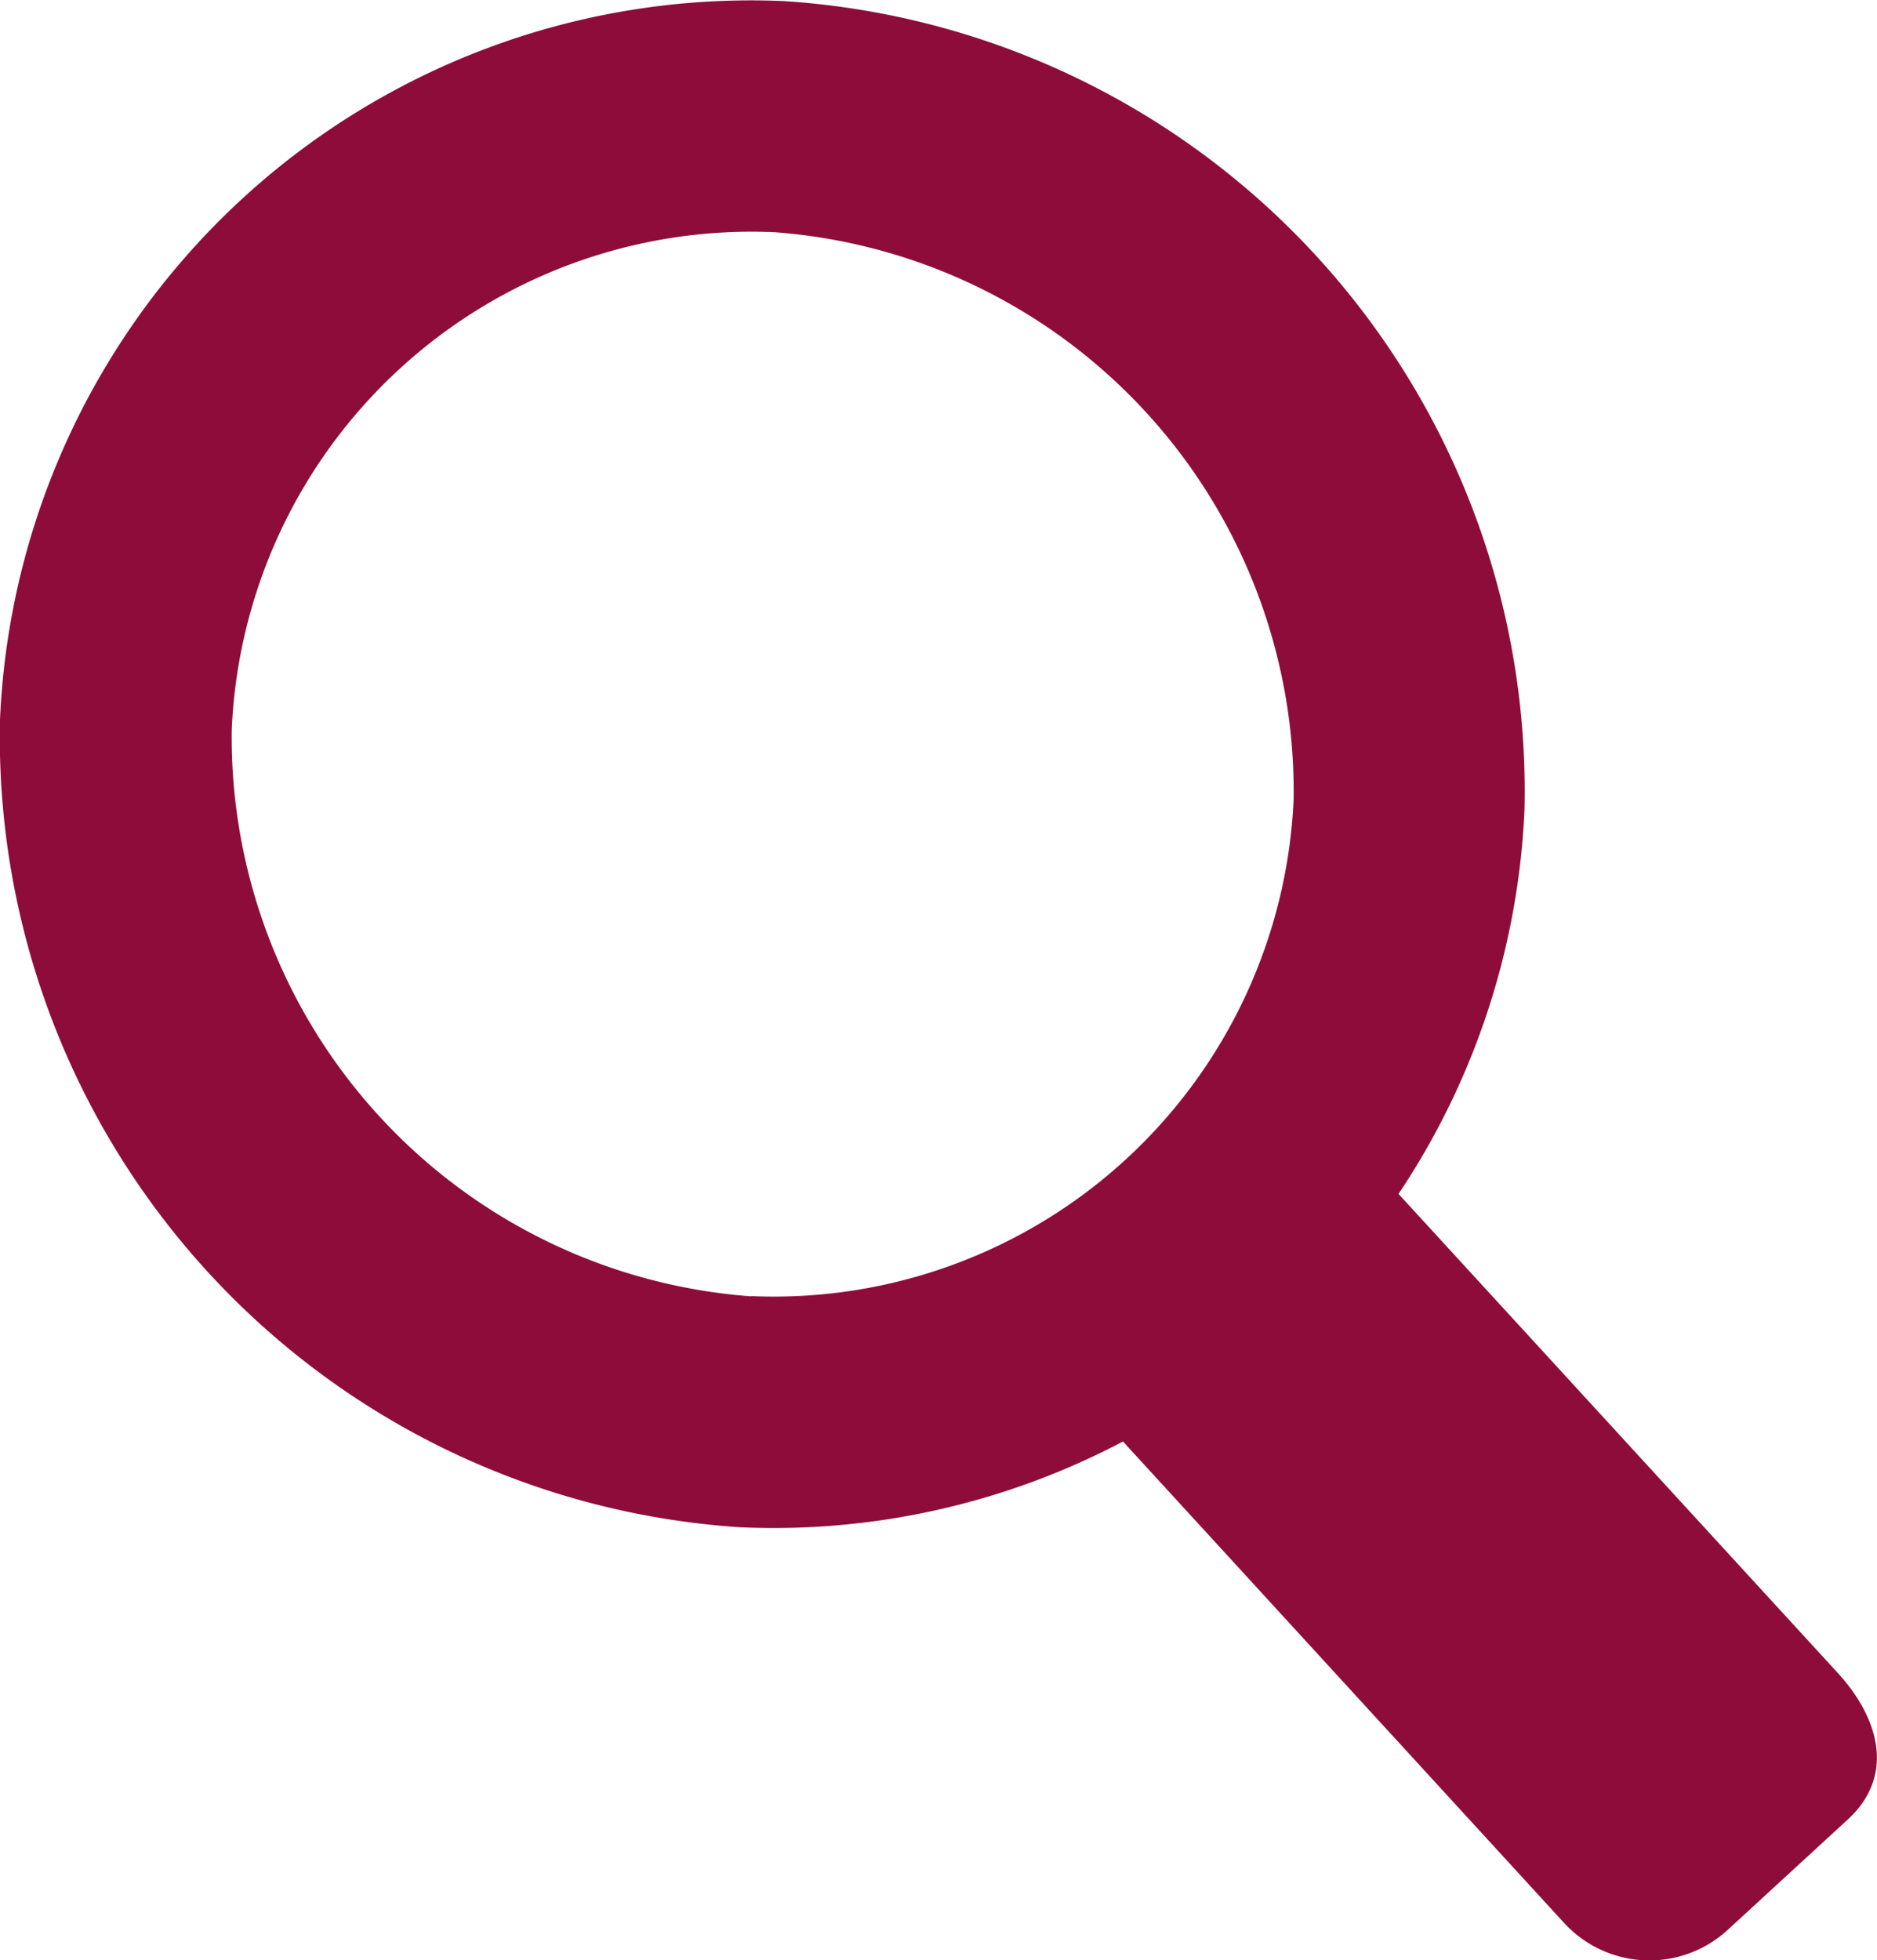 <svg xmlns="http://www.w3.org/2000/svg" width="23.942" height="25" viewBox="0 0 23.942 25"><defs><style>.a{fill:#8e0c3a;}</style></defs><g transform="translate(-1786.707 -17.001)"><g transform="translate(1786.707 17.001)"><path class="a" d="M1376,33.638l-5.6-6.106a9.557,9.557,0,0,0,1.607-4.912,10.1,10.1,0,0,0-9.446-10.3,9.588,9.588,0,0,0-10,9.163,10.1,10.1,0,0,0,9.445,10.3,9.548,9.548,0,0,0,4.879-1.094l5.627,6.14a1.477,1.477,0,0,0,2.084.091l1.523-1.4C1376.728,34.973,1376.551,34.239,1376,33.638Zm-13.858-4.8a7.152,7.152,0,0,1-6.625-7.228,6.638,6.638,0,0,1,6.92-6.343,7.154,7.154,0,0,1,6.625,7.228A6.638,6.638,0,0,1,1362.141,28.835Z" transform="translate(-1352.561 -12.306)"/></g></g></svg>
